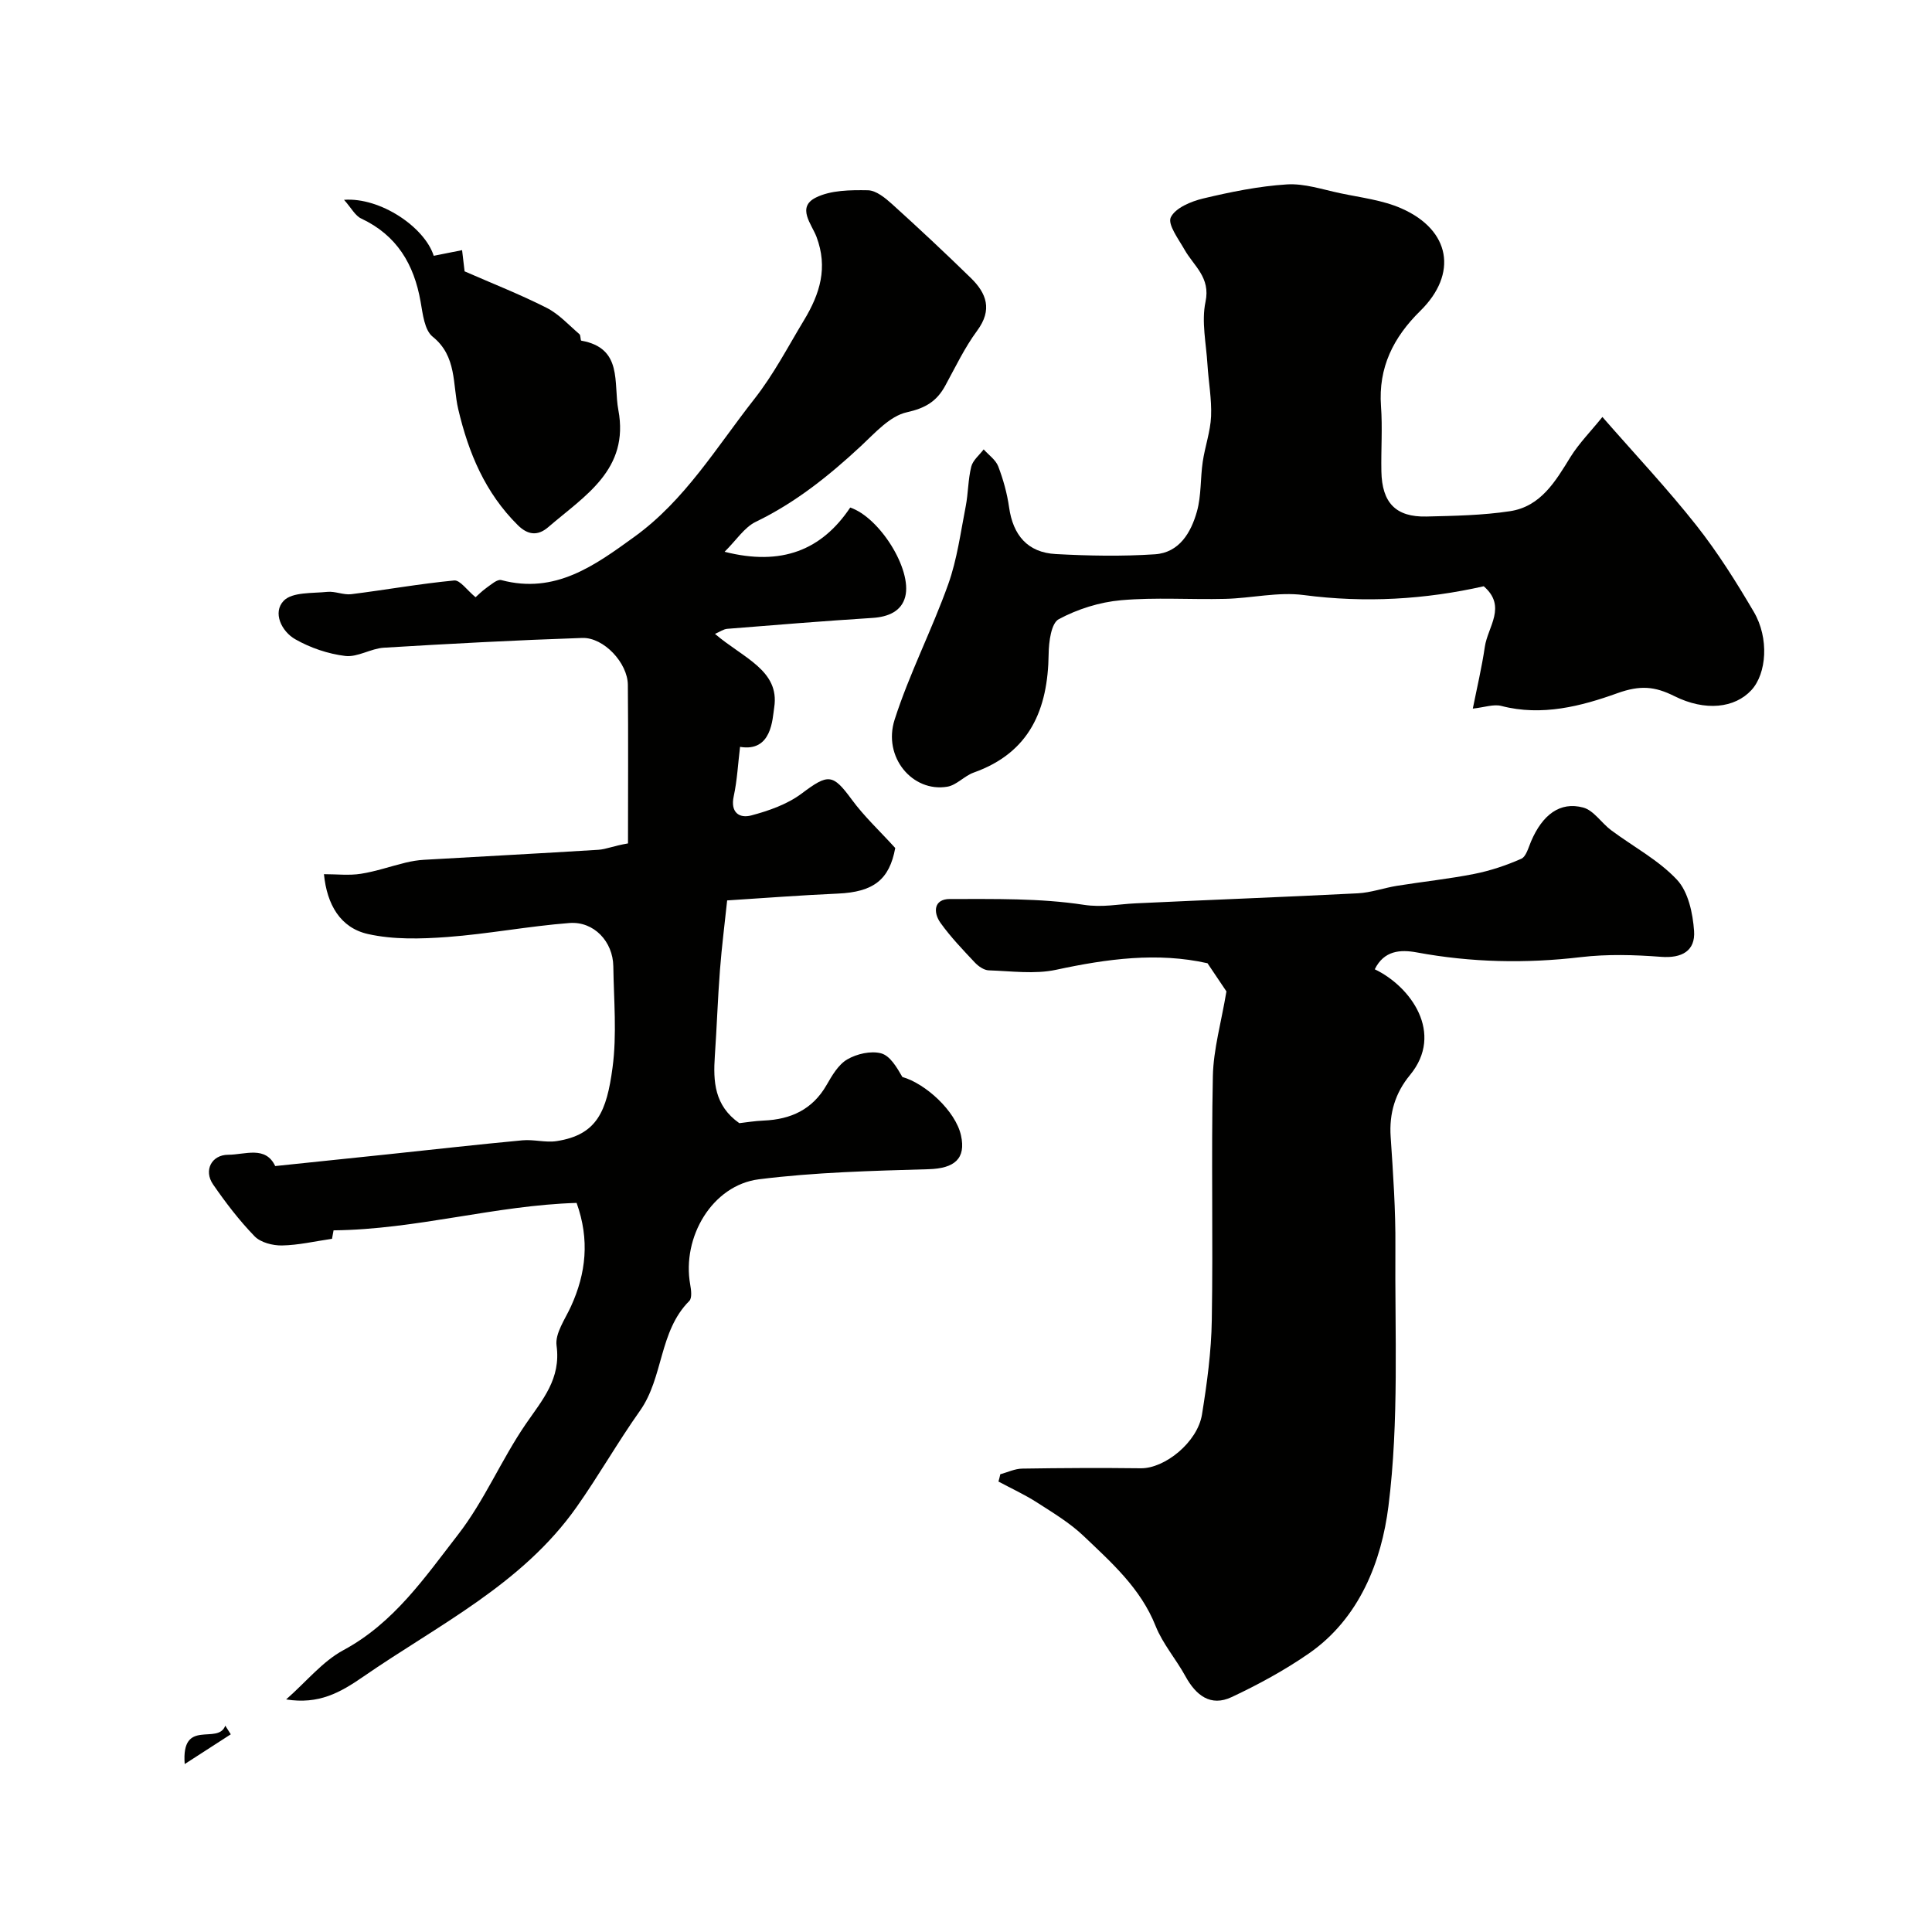 <svg enable-background="new 0 0 400 400" viewBox="0 0 400 400" xmlns="http://www.w3.org/2000/svg"><g fill="#010100"><path d="m119.38 249.05c-16.87.5-33.15 5.5-50.32 5.68.04-.22-.16.87-.32 1.75-3.57.52-6.96 1.32-10.37 1.38-1.91.03-4.41-.61-5.66-1.9-3.18-3.28-5.99-6.96-8.59-10.73-2-2.9-.33-6.14 3.13-6.15 3.52-.01 7.71-1.92 9.73 2.34 7.99-.83 15.65-1.62 23.31-2.43 9.29-.98 18.57-2.03 27.87-2.9 2.34-.22 4.8.52 7.11.16 8.37-1.3 10.34-6.18 11.55-15.22.92-6.87.26-13.97.16-20.97-.07-5.1-4.01-9.35-9.08-8.96-8.46.65-16.85 2.27-25.31 2.9-5.45.4-11.15.56-16.41-.62-5.7-1.28-8.49-6.07-9.11-12.39 2.69 0 5.21.3 7.63-.08 3.14-.49 6.18-1.56 9.28-2.31 1.25-.3 2.55-.52 3.84-.59 12.02-.7 24.05-1.32 36.07-2.07 1.58-.1 3.12-.81 6.13-1.32 0-10.95.07-21.9-.03-32.84-.04-4.51-4.98-9.85-9.45-9.7-13.69.46-27.38 1.19-41.06 2.02-2.7.16-5.44 2.01-7.99 1.71-3.56-.43-7.24-1.68-10.36-3.46-2.86-1.63-4.73-5.55-2.39-7.97 1.77-1.83 5.9-1.52 9.02-1.84 1.62-.17 3.36.68 4.97.48 7.11-.89 14.18-2.16 21.3-2.84 1.22-.12 2.65 2.01 4.43 3.47.39-.34 1.28-1.25 2.29-1.97.94-.66 2.21-1.8 3.03-1.58 11.19 2.98 19.38-3.04 27.59-8.98 10.46-7.57 16.96-18.52 24.76-28.45 4.1-5.22 6.98-10.84 10.32-16.36 3.35-5.54 4.98-10.92 2.6-17.27-.98-2.61-4.18-6.13-.13-8.14 3.1-1.54 7.14-1.57 10.76-1.51 1.7.03 3.59 1.58 5.02 2.87 5.53 5 10.97 10.09 16.3 15.29 3.26 3.18 4.51 6.58 1.32 10.9-2.6 3.52-4.51 7.55-6.62 11.41-1.76 3.23-4.09 4.64-7.96 5.5-3.52.78-6.59 4.29-9.49 6.99-6.62 6.15-13.56 11.72-21.78 15.69-2.37 1.15-4.02 3.8-6.45 6.2 11.8 3 20.11-.35 26.01-9.16 6.11 2.07 12.83 12.82 11.39 18.45-.77 3.03-3.52 4.19-6.74 4.4-10.04.64-20.07 1.45-30.1 2.26-.79.06-1.54.62-2.55 1.05 5.8 4.98 13.46 7.54 12.26 15.24-.37 2.36-.48 9.26-7.07 8.15-.42 3.42-.59 6.88-1.31 10.23-.74 3.4 1.21 4.61 3.62 3.97 3.65-.97 7.48-2.31 10.45-4.54 5.49-4.12 6.42-4.13 10.36 1.24 2.58 3.52 5.84 6.55 9.01 10.04-1.2 6.54-4.47 9.12-11.91 9.44-7.58.33-15.15.92-22.89 1.41-.49 4.69-1.12 9.54-1.49 14.41-.46 5.92-.65 11.87-1.06 17.79-.36 5.27-.11 10.29 5.07 13.92 1.25-.14 3.15-.46 5.06-.54 5.61-.24 10.09-2.28 13.01-7.37 1.13-1.97 2.44-4.23 4.29-5.3 1.96-1.14 4.84-1.8 6.95-1.26 1.89.48 3.28 2.89 4.45 4.91 4.78 1.36 11 7.02 12.13 12.08 1.08 4.85-1.37 6.86-6.71 7.01-11.73.34-23.51.63-35.13 2.09-9.64 1.22-15.98 11.96-14.22 21.8.2 1.11.41 2.79-.19 3.39-6.31 6.31-5.31 15.82-10.23 22.76-4.59 6.48-8.53 13.43-13.11 19.92-11.28 16-28.62 24.37-44.15 35.1-4.8 3.31-9.18 5.79-15.98 4.72 4.21-3.7 7.54-7.88 11.87-10.21 10.44-5.62 16.86-15.07 23.72-23.91 5.45-7.02 8.97-15.52 14.02-22.89 3.46-5.04 7.32-9.35 6.38-16.25-.34-2.53 1.78-5.47 2.99-8.13 3.12-6.84 3.89-13.79 1.16-21.41z"/><path d="m207.1 305.23c1.51-.41 3.02-1.15 4.54-1.17 8.18-.13 16.37-.17 24.55-.07 4.96.06 11.74-5.38 12.67-11.14 1.04-6.46 1.93-13.02 2.03-19.56.28-16.82-.13-33.66.22-50.48.12-5.59 1.74-11.14 2.81-17.55-.79-1.17-2.34-3.48-3.92-5.83-10.35-2.33-20.79-.92-31.33 1.35-4.46.96-9.3.27-13.96.12-.98-.03-2.13-.83-2.86-1.6-2.48-2.64-5.01-5.27-7.11-8.2-1.57-2.19-1.45-4.98 1.94-4.97 9.25.01 18.61-.19 27.7 1.2 3.85.59 7.12-.13 10.67-.3 15.36-.73 30.72-1.3 46.07-2.08 2.71-.14 5.38-1.11 8.09-1.55 5.34-.86 10.74-1.42 16.04-2.47 3.32-.66 6.61-1.76 9.71-3.13 1.01-.45 1.48-2.31 2.03-3.6 2.36-5.52 5.99-8.29 10.78-7.01 2.19.58 3.78 3.19 5.79 4.69 4.57 3.41 9.81 6.17 13.64 10.26 2.34 2.5 3.28 6.94 3.54 10.6.29 4.11-2.5 5.7-6.86 5.36-5.49-.42-11.1-.58-16.55.06-11.41 1.35-22.69 1.12-33.98-.97-3.45-.64-6.81-.39-8.72 3.49 7.42 3.54 14.45 13.22 7.29 21.9-3.04 3.68-4.33 7.91-4 12.77.51 7.59 1.04 15.2.98 22.79-.13 17.93.79 36.03-1.44 53.72-1.43 11.35-5.95 23.17-16.47 30.47-5.01 3.47-10.45 6.43-15.98 9.03-4.38 2.06-7.42-.37-9.59-4.33-1.94-3.54-4.7-6.7-6.17-10.4-3.1-7.8-9.12-13.11-14.89-18.61-2.84-2.71-6.32-4.8-9.66-6.95-2.54-1.63-5.31-2.9-7.98-4.33.15-.5.27-1.01.38-1.51z"/><path d="m331.76 86.33c6.85 7.84 13.48 14.88 19.45 22.44 4.43 5.61 8.27 11.73 11.9 17.91 3.2 5.45 2.66 12.77-.5 16.2-3.44 3.73-9.55 4.44-15.96 1.24-4.03-2.01-7.04-2.31-11.82-.59-7.42 2.67-15.62 4.81-23.98 2.63-1.61-.42-3.51.29-5.92.55.85-4.27 1.86-8.51 2.49-12.81.61-4.15 4.61-8.34-.23-12.52-12.11 2.74-24.55 3.49-37.27 1.82-5.29-.7-10.83.66-16.27.79-7.18.18-14.41-.35-21.54.28-4.43.39-9.01 1.83-12.91 3.93-1.57.84-2.06 4.71-2.09 7.21-.15 11.44-3.87 20.4-15.51 24.54-1.94.69-3.55 2.61-5.48 2.93-7.18 1.21-13.38-6.12-10.9-13.88 3.06-9.55 7.72-18.57 11.1-28.04 1.84-5.15 2.56-10.71 3.62-16.12.53-2.72.48-5.56 1.15-8.23.33-1.32 1.68-2.39 2.57-3.57 1.03 1.16 2.49 2.16 3.01 3.51 1.04 2.72 1.84 5.59 2.25 8.48.81 5.76 3.83 9.37 9.66 9.68 6.83.37 13.71.5 20.52.05 5.07-.33 7.5-4.52 8.72-8.89.91-3.27.69-6.84 1.19-10.24.46-3.16 1.59-6.26 1.73-9.42.15-3.57-.53-7.17-.75-10.77-.26-4.33-1.27-8.85-.4-12.96 1.07-5.06-2.42-7.39-4.34-10.78-1.24-2.19-3.55-5.25-2.85-6.7.94-1.95 4.18-3.3 6.68-3.9 5.7-1.36 11.52-2.55 17.35-2.92 3.62-.23 7.37 1.05 11.03 1.82 4.28.91 8.78 1.42 12.71 3.16 10.16 4.48 11.7 13.53 3.88 21.21-5.55 5.46-8.71 11.7-8.13 19.72.33 4.47-.01 8.99.08 13.49.12 6.53 2.99 9.51 9.34 9.36 5.77-.14 11.59-.24 17.27-1.1 6.39-.96 9.44-6.19 12.55-11.24 1.78-2.85 4.22-5.31 6.6-8.27z"/><path d="m71.23 41.37c7.47-.56 16.66 5.62 18.57 11.59 1.84-.37 3.7-.73 5.87-1.17.22 1.84.39 3.28.52 4.39 5.78 2.53 11.52 4.78 16.98 7.55 2.54 1.28 4.58 3.56 6.79 5.45.3.26.19 1.31.39 1.35 8.67 1.54 6.62 8.75 7.67 14.34 2.33 12.39-6.99 17.78-14.5 24.26-2.2 1.9-4.26 1.64-6.34-.43-6.72-6.68-10.17-14.88-12.31-24-1.19-5.07-.23-10.93-5.29-14.99-1.7-1.36-2.05-4.71-2.5-7.25-1.36-7.76-4.92-13.75-12.3-17.22-1.24-.57-2.02-2.15-3.55-3.87z"/><path d="m38.24 365.23c-.75-9.64 6.88-3.84 8.4-7.95.38.6.76 1.19 1.14 1.79-2.86 1.83-5.71 3.68-9.54 6.16z"/></g></svg>